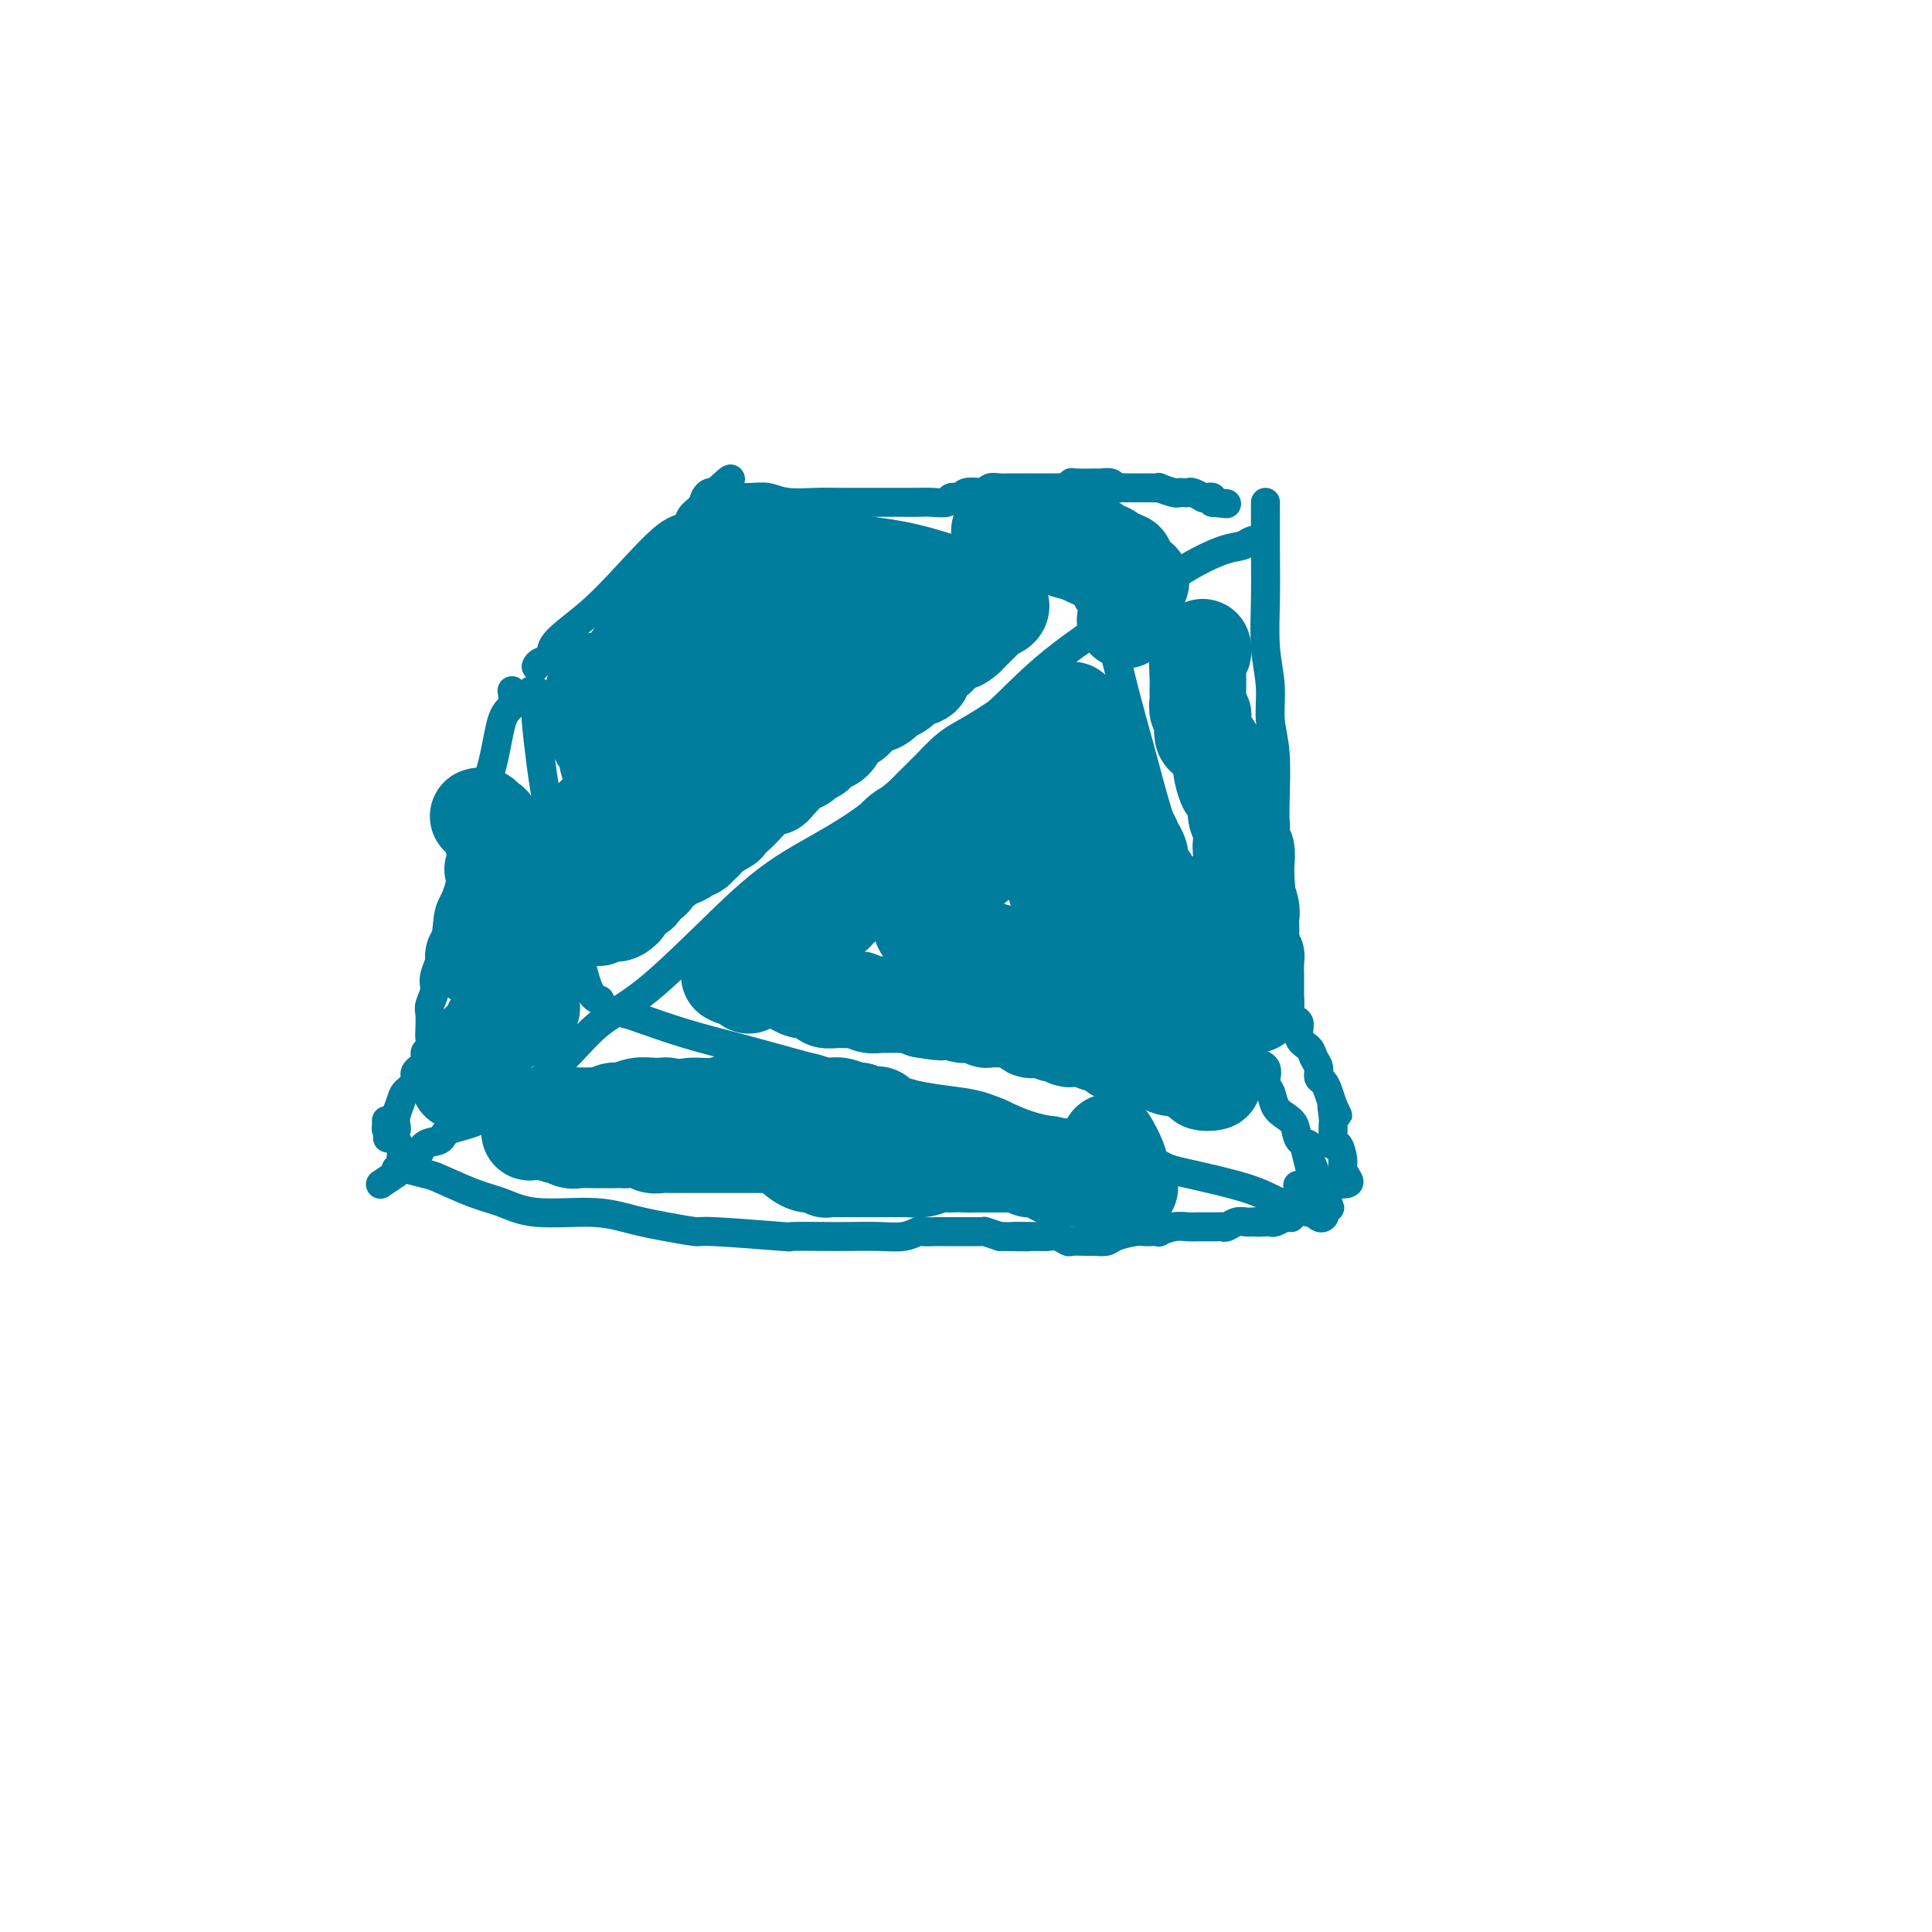<svg viewBox='0 0 400 400' version='1.1' xmlns='http://www.w3.org/2000/svg' xmlns:xlink='http://www.w3.org/1999/xlink'><g fill='none' stroke='#007C9C' stroke-width='6' stroke-linecap='round' stroke-linejoin='round'><path d='M260,112c-0.266,-0.106 -0.532,-0.211 -1,0c-0.468,0.211 -1.139,0.740 -2,1c-0.861,0.260 -1.914,0.253 -4,1c-2.086,0.747 -5.206,2.249 -8,4c-2.794,1.751 -5.261,3.750 -10,7c-4.739,3.250 -11.750,7.751 -17,12c-5.250,4.249 -8.738,8.246 -13,12c-4.262,3.754 -9.298,7.266 -14,11c-4.702,3.734 -9.070,7.688 -14,11c-4.930,3.312 -10.422,5.980 -15,9c-4.578,3.020 -8.241,6.393 -13,11c-4.759,4.607 -10.613,10.449 -15,14c-4.387,3.551 -7.309,4.810 -10,7c-2.691,2.190 -5.153,5.312 -8,8c-2.847,2.688 -6.079,4.942 -9,7c-2.921,2.058 -5.530,3.920 -8,5c-2.470,1.080 -4.802,1.379 -6,2c-1.198,0.621 -1.263,1.563 -2,2c-0.737,0.437 -2.145,0.368 -3,1c-0.855,0.632 -1.157,1.963 -2,3c-0.843,1.037 -2.227,1.779 -3,2c-0.773,0.221 -0.935,-0.080 -1,0c-0.065,0.080 -0.032,0.540 0,1'/><path d='M82,243c-5.667,3.833 -2.833,1.917 0,0'/><path d='M124,207c0.174,0.052 0.349,0.103 0,0c-0.349,-0.103 -1.221,-0.361 -2,-2c-0.779,-1.639 -1.466,-4.658 -2,-7c-0.534,-2.342 -0.914,-4.006 -2,-9c-1.086,-4.994 -2.879,-13.317 -4,-19c-1.121,-5.683 -1.572,-8.724 -2,-12c-0.428,-3.276 -0.833,-6.787 -1,-9c-0.167,-2.213 -0.096,-3.129 0,-4c0.096,-0.871 0.218,-1.696 0,-2c-0.218,-0.304 -0.777,-0.087 -1,0c-0.223,0.087 -0.112,0.043 0,0'/><path d='M111,138c0.183,-0.365 0.366,-0.729 1,-1c0.634,-0.271 1.719,-0.447 2,-1c0.281,-0.553 -0.243,-1.481 1,-3c1.243,-1.519 4.254,-3.628 7,-6c2.746,-2.372 5.226,-5.005 8,-8c2.774,-2.995 5.843,-6.350 8,-8c2.157,-1.650 3.404,-1.595 4,-2c0.596,-0.405 0.542,-1.271 1,-2c0.458,-0.729 1.429,-1.320 2,-2c0.571,-0.680 0.741,-1.450 1,-2c0.259,-0.550 0.608,-0.879 1,-1c0.392,-0.121 0.826,-0.035 1,0c0.174,0.035 0.087,0.017 0,0'/><path d='M148,102c5.905,-5.570 2.167,-1.494 1,0c-1.167,1.494 0.236,0.407 1,0c0.764,-0.407 0.888,-0.132 1,0c0.112,0.132 0.212,0.122 0,0c-0.212,-0.122 -0.736,-0.357 0,0c0.736,0.357 2.730,1.306 5,2c2.270,0.694 4.814,1.135 8,2c3.186,0.865 7.013,2.155 11,3c3.987,0.845 8.133,1.245 12,2c3.867,0.755 7.453,1.866 11,3c3.547,1.134 7.054,2.290 9,3c1.946,0.710 2.331,0.972 3,1c0.669,0.028 1.620,-0.179 2,0c0.380,0.179 0.187,0.745 1,1c0.813,0.255 2.632,0.198 5,1c2.368,0.802 5.284,2.462 7,3c1.716,0.538 2.231,-0.048 3,0c0.769,0.048 1.791,0.728 2,1c0.209,0.272 -0.396,0.136 -1,0'/><path d='M229,124c12.429,3.345 3.000,0.708 -1,0c-4.000,-0.708 -2.571,0.512 -2,1c0.571,0.488 0.286,0.244 0,0'/><path d='M106,143c0.187,1.138 0.373,2.276 0,3c-0.373,0.724 -1.307,1.033 -2,3c-0.693,1.967 -1.145,5.590 -2,9c-0.855,3.410 -2.111,6.605 -3,9c-0.889,2.395 -1.409,3.989 -2,7c-0.591,3.011 -1.254,7.439 -2,10c-0.746,2.561 -1.577,3.257 -2,5c-0.423,1.743 -0.439,4.535 -1,7c-0.561,2.465 -1.667,4.604 -2,6c-0.333,1.396 0.107,2.050 0,3c-0.107,0.950 -0.759,2.195 -1,3c-0.241,0.805 -0.069,1.171 0,2c0.069,0.829 0.035,2.123 0,3c-0.035,0.877 -0.070,1.337 0,2c0.070,0.663 0.245,1.528 0,2c-0.245,0.472 -0.910,0.549 -1,1c-0.090,0.451 0.393,1.275 0,2c-0.393,0.725 -1.664,1.353 -2,2c-0.336,0.647 0.264,1.315 0,2c-0.264,0.685 -1.390,1.389 -2,2c-0.610,0.611 -0.702,1.131 -1,2c-0.298,0.869 -0.802,2.089 -1,3c-0.198,0.911 -0.092,1.515 0,2c0.092,0.485 0.169,0.853 0,1c-0.169,0.147 -0.585,0.074 -1,0'/><path d='M81,234c-1.333,2.833 -0.667,1.417 0,0'/><path d='M146,103c0.351,0.002 0.703,0.004 1,0c0.297,-0.004 0.540,-0.015 2,0c1.460,0.015 4.137,0.057 6,0c1.863,-0.057 2.912,-0.211 4,0c1.088,0.211 2.217,0.789 4,1c1.783,0.211 4.222,0.057 6,0c1.778,-0.057 2.894,-0.015 5,0c2.106,0.015 5.200,0.004 7,0c1.800,-0.004 2.305,-0.001 3,0c0.695,0.001 1.580,0.001 2,0c0.420,-0.001 0.373,-0.004 1,0c0.627,0.004 1.927,0.016 3,0c1.073,-0.016 1.921,-0.061 3,0c1.079,0.061 2.391,0.226 3,0c0.609,-0.226 0.516,-0.844 1,-1c0.484,-0.156 1.543,0.151 2,0c0.457,-0.151 0.310,-0.758 1,-1c0.690,-0.242 2.217,-0.117 3,0c0.783,0.117 0.823,0.228 1,0c0.177,-0.228 0.491,-0.793 1,-1c0.509,-0.207 1.215,-0.055 2,0c0.785,0.055 1.651,0.015 2,0c0.349,-0.015 0.183,-0.004 1,0c0.817,0.004 2.617,0.001 3,0c0.383,-0.001 -0.650,-0.000 0,0c0.650,0.000 2.983,0.000 4,0c1.017,-0.000 0.719,-0.000 1,0c0.281,0.000 1.140,0.000 2,0'/><path d='M220,101c11.327,-0.326 2.643,-0.140 0,0c-2.643,0.140 0.754,0.234 2,0c1.246,-0.234 0.341,-0.796 0,-1c-0.341,-0.204 -0.117,-0.051 1,0c1.117,0.051 3.126,-0.000 4,0c0.874,0.000 0.614,0.053 1,0c0.386,-0.053 1.416,-0.210 2,0c0.584,0.210 0.720,0.788 1,1c0.280,0.212 0.705,0.057 1,0c0.295,-0.057 0.459,-0.015 1,0c0.541,0.015 1.460,0.004 2,0c0.540,-0.004 0.702,-0.002 1,0c0.298,0.002 0.731,0.004 1,0c0.269,-0.004 0.372,-0.015 1,0c0.628,0.015 1.779,0.057 2,0c0.221,-0.057 -0.487,-0.211 0,0c0.487,0.211 2.171,0.788 3,1c0.829,0.212 0.804,0.061 1,0c0.196,-0.061 0.612,-0.030 1,0c0.388,0.030 0.748,0.061 1,0c0.252,-0.061 0.397,-0.213 1,0c0.603,0.213 1.664,0.793 2,1c0.336,0.207 -0.054,0.042 0,0c0.054,-0.042 0.550,0.040 1,0c0.450,-0.040 0.852,-0.203 1,0c0.148,0.203 0.042,0.772 0,1c-0.042,0.228 -0.021,0.114 0,0'/><path d='M251,104c5.167,0.500 2.583,0.250 0,0'/><path d='M126,209c1.554,0.381 3.108,0.763 4,1c0.892,0.237 1.121,0.330 3,1c1.879,0.670 5.408,1.917 9,3c3.592,1.083 7.248,2.003 11,3c3.752,0.997 7.601,2.070 11,3c3.399,0.930 6.349,1.716 11,3c4.651,1.284 11.004,3.066 16,4c4.996,0.934 8.636,1.020 12,2c3.364,0.980 6.451,2.852 10,4c3.549,1.148 7.561,1.570 11,2c3.439,0.430 6.304,0.867 9,2c2.696,1.133 5.222,2.963 7,4c1.778,1.037 2.809,1.282 6,2c3.191,0.718 8.541,1.909 12,3c3.459,1.091 5.027,2.083 7,3c1.973,0.917 4.349,1.758 6,2c1.651,0.242 2.575,-0.115 3,0c0.425,0.115 0.351,0.701 0,1c-0.351,0.299 -0.979,0.311 -2,-1c-1.021,-1.311 -2.435,-3.946 -3,-5c-0.565,-1.054 -0.283,-0.527 0,0'/><path d='M230,129c-0.071,0.990 -0.142,1.980 0,3c0.142,1.020 0.499,2.072 1,4c0.501,1.928 1.148,4.734 2,8c0.852,3.266 1.909,6.993 3,11c1.091,4.007 2.216,8.296 3,11c0.784,2.704 1.226,3.825 2,7c0.774,3.175 1.880,8.403 3,12c1.120,3.597 2.254,5.562 3,7c0.746,1.438 1.104,2.349 2,4c0.896,1.651 2.332,4.042 3,5c0.668,0.958 0.569,0.485 1,1c0.431,0.515 1.391,2.020 2,3c0.609,0.980 0.866,1.437 1,2c0.134,0.563 0.146,1.234 0,2c-0.146,0.766 -0.449,1.627 0,2c0.449,0.373 1.648,0.259 2,1c0.352,0.741 -0.145,2.338 0,3c0.145,0.662 0.932,0.389 1,1c0.068,0.611 -0.582,2.107 0,3c0.582,0.893 2.396,1.184 3,2c0.604,0.816 -0.003,2.157 0,3c0.003,0.843 0.615,1.189 1,2c0.385,0.811 0.542,2.086 1,3c0.458,0.914 1.218,1.465 2,2c0.782,0.535 1.587,1.054 2,2c0.413,0.946 0.436,2.319 1,3c0.564,0.681 1.671,0.672 2,1c0.329,0.328 -0.118,0.995 0,2c0.118,1.005 0.801,2.347 1,3c0.199,0.653 -0.086,0.615 0,1c0.086,0.385 0.543,1.192 1,2'/><path d='M273,245c4.506,9.446 1.271,3.062 0,1c-1.271,-2.062 -0.578,0.196 0,1c0.578,0.804 1.041,0.152 1,0c-0.041,-0.152 -0.586,0.197 -1,0c-0.414,-0.197 -0.699,-0.939 -1,-2c-0.301,-1.061 -0.620,-2.439 -1,-4c-0.380,-1.561 -0.823,-3.303 -1,-4c-0.177,-0.697 -0.089,-0.348 0,0'/><path d='M262,104c-0.009,3.345 -0.017,6.690 0,10c0.017,3.310 0.061,6.585 0,10c-0.061,3.415 -0.227,6.969 0,10c0.227,3.031 0.845,5.540 1,8c0.155,2.460 -0.155,4.872 0,7c0.155,2.128 0.774,3.973 1,7c0.226,3.027 0.061,7.237 0,10c-0.061,2.763 -0.016,4.081 0,6c0.016,1.919 0.004,4.440 0,6c-0.004,1.560 -0.001,2.158 0,3c0.001,0.842 0.001,1.928 0,3c-0.001,1.072 -0.002,2.128 0,3c0.002,0.872 0.007,1.558 0,3c-0.007,1.442 -0.027,3.639 0,5c0.027,1.361 0.101,1.885 0,3c-0.101,1.115 -0.377,2.822 0,4c0.377,1.178 1.406,1.828 2,3c0.594,1.172 0.755,2.866 1,4c0.245,1.134 0.576,1.707 1,2c0.424,0.293 0.941,0.305 1,1c0.059,0.695 -0.339,2.074 0,3c0.339,0.926 1.414,1.399 2,2c0.586,0.601 0.682,1.329 1,2c0.318,0.671 0.859,1.285 1,2c0.141,0.715 -0.117,1.532 0,2c0.117,0.468 0.608,0.588 1,1c0.392,0.412 0.683,1.118 1,2c0.317,0.882 0.658,1.941 1,3'/><path d='M276,229c1.856,4.087 0.497,0.806 0,0c-0.497,-0.806 -0.130,0.864 0,2c0.130,1.136 0.025,1.740 0,2c-0.025,0.260 0.031,0.177 0,1c-0.031,0.823 -0.149,2.553 0,3c0.149,0.447 0.564,-0.388 1,0c0.436,0.388 0.894,2.000 1,3c0.106,1.000 -0.140,1.389 0,2c0.140,0.611 0.667,1.446 1,2c0.333,0.554 0.471,0.829 0,1c-0.471,0.171 -1.550,0.238 -3,0c-1.450,-0.238 -3.271,-0.782 -4,-1c-0.729,-0.218 -0.364,-0.109 0,0'/><path d='M83,242c-0.004,0.028 -0.008,0.056 0,0c0.008,-0.056 0.027,-0.195 1,0c0.973,0.195 2.901,0.726 4,1c1.099,0.274 1.370,0.293 3,1c1.630,0.707 4.621,2.101 7,3c2.379,0.899 4.148,1.302 6,2c1.852,0.698 3.787,1.692 7,2c3.213,0.308 7.702,-0.071 11,0c3.298,0.071 5.403,0.592 7,1c1.597,0.408 2.687,0.701 4,1c1.313,0.299 2.850,0.602 5,1c2.150,0.398 4.914,0.891 6,1c1.086,0.109 0.493,-0.167 4,0c3.507,0.167 11.112,0.777 14,1c2.888,0.223 1.059,0.061 2,0c0.941,-0.061 4.652,-0.020 7,0c2.348,0.020 3.334,0.019 5,0c1.666,-0.019 4.012,-0.058 6,0c1.988,0.058 3.619,0.212 5,0c1.381,-0.212 2.510,-0.789 3,-1c0.490,-0.211 0.339,-0.057 1,0c0.661,0.057 2.135,0.015 3,0c0.865,-0.015 1.121,-0.004 2,0c0.879,0.004 2.380,0.001 3,0c0.620,-0.001 0.360,-0.001 1,0c0.640,0.001 2.180,0.003 3,0c0.820,-0.003 0.921,-0.011 1,0c0.079,0.011 0.137,0.041 0,0c-0.137,-0.041 -0.468,-0.155 0,0c0.468,0.155 1.734,0.577 3,1'/><path d='M207,256c10.225,0.156 4.288,0.046 3,0c-1.288,-0.046 2.073,-0.026 4,0c1.927,0.026 2.420,0.060 3,0c0.580,-0.060 1.245,-0.212 2,0c0.755,0.212 1.598,0.789 2,1c0.402,0.211 0.363,0.057 1,0c0.637,-0.057 1.950,-0.018 3,0c1.050,0.018 1.835,0.015 2,0c0.165,-0.015 -0.292,-0.043 0,0c0.292,0.043 1.334,0.155 2,0c0.666,-0.155 0.957,-0.578 2,-1c1.043,-0.422 2.837,-0.844 4,-1c1.163,-0.156 1.693,-0.046 2,0c0.307,0.046 0.389,0.026 1,0c0.611,-0.026 1.750,-0.060 2,0c0.250,0.060 -0.389,0.212 0,0c0.389,-0.212 1.805,-0.789 3,-1c1.195,-0.211 2.169,-0.056 3,0c0.831,0.056 1.518,0.015 2,0c0.482,-0.015 0.758,-0.003 1,0c0.242,0.003 0.449,-0.003 1,0c0.551,0.003 1.447,0.015 2,0c0.553,-0.015 0.764,-0.057 1,0c0.236,0.057 0.497,0.211 1,0c0.503,-0.211 1.248,-0.789 2,-1c0.752,-0.211 1.510,-0.057 2,0c0.490,0.057 0.711,0.016 1,0c0.289,-0.016 0.644,-0.008 1,0'/><path d='M260,253c8.361,-0.464 2.764,-0.123 1,0c-1.764,0.123 0.306,0.029 1,0c0.694,-0.029 0.013,0.006 0,0c-0.013,-0.006 0.641,-0.055 1,0c0.359,0.055 0.424,0.212 1,0c0.576,-0.212 1.664,-0.792 2,-1c0.336,-0.208 -0.078,-0.042 0,0c0.078,0.042 0.650,-0.040 1,0c0.350,0.040 0.479,0.203 0,0c-0.479,-0.203 -1.565,-0.772 -2,-1c-0.435,-0.228 -0.217,-0.114 0,0'/><path d='M80,232c0.013,0.321 0.027,0.643 0,1c-0.027,0.357 -0.093,0.751 0,1c0.093,0.249 0.347,0.354 1,1c0.653,0.646 1.705,1.833 2,3c0.295,1.167 -0.168,2.313 0,3c0.168,0.687 0.968,0.916 1,1c0.032,0.084 -0.705,0.024 -1,0c-0.295,-0.024 -0.147,-0.012 0,0'/></g>
<g fill='none' stroke='#007C9C' stroke-width='20' stroke-linecap='round' stroke-linejoin='round'><path d='M109,200c0.551,0.079 1.102,0.158 1,0c-0.102,-0.158 -0.857,-0.553 -1,-1c-0.143,-0.447 0.327,-0.946 0,-1c-0.327,-0.054 -1.450,0.335 -2,0c-0.550,-0.335 -0.527,-1.396 -1,-2c-0.473,-0.604 -1.444,-0.750 -2,-1c-0.556,-0.250 -0.699,-0.603 -1,-1c-0.301,-0.397 -0.761,-0.838 -1,-1c-0.239,-0.162 -0.257,-0.044 0,0c0.257,0.044 0.788,0.012 1,0c0.212,-0.012 0.106,-0.006 0,0'/><path d='M107,207c-0.425,-0.122 -0.849,-0.245 -1,0c-0.151,0.245 -0.028,0.857 0,1c0.028,0.143 -0.038,-0.183 0,0c0.038,0.183 0.182,0.875 0,1c-0.182,0.125 -0.690,-0.318 -1,0c-0.310,0.318 -0.423,1.395 -1,2c-0.577,0.605 -1.618,0.737 -2,1c-0.382,0.263 -0.104,0.658 0,1c0.104,0.342 0.034,0.630 0,1c-0.034,0.370 -0.034,0.821 0,1c0.034,0.179 0.100,0.085 0,0c-0.100,-0.085 -0.365,-0.162 -1,0c-0.635,0.162 -1.638,0.565 -2,1c-0.362,0.435 -0.083,0.904 0,1c0.083,0.096 -0.031,-0.180 0,0c0.031,0.180 0.205,0.818 0,1c-0.205,0.182 -0.791,-0.091 -1,0c-0.209,0.091 -0.042,0.547 0,1c0.042,0.453 -0.040,0.905 0,1c0.040,0.095 0.203,-0.167 0,0c-0.203,0.167 -0.772,0.762 -1,1c-0.228,0.238 -0.114,0.119 0,0'/><path d='M97,221c-1.713,2.061 -0.995,0.212 -1,0c-0.005,-0.212 -0.732,1.212 -1,2c-0.268,0.788 -0.077,0.939 0,1c0.077,0.061 0.038,0.030 0,0'/><path d='M107,211c0.301,0.119 0.603,0.238 1,0c0.397,-0.238 0.891,-0.834 1,-1c0.109,-0.166 -0.167,0.099 0,0c0.167,-0.099 0.777,-0.563 1,-1c0.223,-0.437 0.060,-0.849 0,-1c-0.060,-0.151 -0.017,-0.043 0,0c0.017,0.043 0.009,0.022 0,0'/><path d='M98,198c0.000,0.000 0.100,0.100 0.1,0.1'/><path d='M102,180c0.000,0.000 0.000,0.000 0,0c0.000,0.000 0.000,0.000 0,0'/><path d='M142,141c-0.068,-0.030 -0.136,-0.060 -1,0c-0.864,0.060 -2.523,0.210 -3,0c-0.477,-0.210 0.227,-0.778 0,-1c-0.227,-0.222 -1.385,-0.097 -2,0c-0.615,0.097 -0.685,0.165 -1,0c-0.315,-0.165 -0.873,-0.565 -1,-1c-0.127,-0.435 0.178,-0.905 0,-1c-0.178,-0.095 -0.837,0.185 -1,0c-0.163,-0.185 0.171,-0.834 0,-1c-0.171,-0.166 -0.845,0.152 -1,0c-0.155,-0.152 0.210,-0.774 0,-1c-0.210,-0.226 -0.996,-0.054 -1,0c-0.004,0.054 0.775,-0.008 1,0c0.225,0.008 -0.104,0.086 0,0c0.104,-0.086 0.641,-0.336 1,0c0.359,0.336 0.541,1.256 1,2c0.459,0.744 1.195,1.310 2,2c0.805,0.690 1.677,1.502 2,2c0.323,0.498 0.095,0.680 0,1c-0.095,0.320 -0.056,0.776 0,1c0.056,0.224 0.131,0.214 0,2c-0.131,1.786 -0.466,5.367 -1,8c-0.534,2.633 -1.267,4.316 -2,6'/><path d='M135,160c-0.420,3.462 0.029,3.118 0,3c-0.029,-0.118 -0.536,-0.009 -1,0c-0.464,0.009 -0.887,-0.080 -1,0c-0.113,0.080 0.082,0.330 0,0c-0.082,-0.330 -0.443,-1.240 -1,-2c-0.557,-0.760 -1.311,-1.370 -2,-2c-0.689,-0.630 -1.313,-1.278 -2,-2c-0.687,-0.722 -1.437,-1.516 -2,-2c-0.563,-0.484 -0.939,-0.658 -1,-1c-0.061,-0.342 0.194,-0.852 0,-1c-0.194,-0.148 -0.836,0.065 -1,0c-0.164,-0.065 0.152,-0.409 0,-1c-0.152,-0.591 -0.772,-1.428 -1,-2c-0.228,-0.572 -0.065,-0.878 0,-1c0.065,-0.122 0.033,-0.061 0,0'/><path d='M123,149c-1.856,-1.980 -0.498,0.069 0,0c0.498,-0.069 0.134,-2.257 0,-3c-0.134,-0.743 -0.037,-0.041 0,0c0.037,0.041 0.014,-0.580 0,-1c-0.014,-0.420 -0.018,-0.638 0,-1c0.018,-0.362 0.058,-0.868 0,-1c-0.058,-0.132 -0.213,0.112 0,0c0.213,-0.112 0.793,-0.578 1,-1c0.207,-0.422 0.042,-0.798 0,-1c-0.042,-0.202 0.040,-0.228 0,0c-0.040,0.228 -0.203,0.710 0,1c0.203,0.290 0.772,0.390 1,1c0.228,0.610 0.114,1.732 0,3c-0.114,1.268 -0.227,2.682 0,3c0.227,0.318 0.796,-0.459 1,0c0.204,0.459 0.044,2.154 0,3c-0.044,0.846 0.026,0.843 0,1c-0.026,0.157 -0.150,0.473 0,1c0.150,0.527 0.575,1.263 1,2'/><path d='M127,156c0.845,2.474 0.959,2.158 1,2c0.041,-0.158 0.011,-0.160 0,0c-0.011,0.160 -0.003,0.480 0,1c0.003,0.520 -0.000,1.238 0,2c0.000,0.762 0.004,1.568 0,2c-0.004,0.432 -0.015,0.491 0,1c0.015,0.509 0.057,1.469 0,2c-0.057,0.531 -0.211,0.633 0,1c0.211,0.367 0.788,1.000 1,2c0.212,1.000 0.058,2.366 0,3c-0.058,0.634 -0.019,0.537 0,1c0.019,0.463 0.019,1.485 0,2c-0.019,0.515 -0.058,0.523 0,1c0.058,0.477 0.213,1.423 0,2c-0.213,0.577 -0.793,0.784 -1,1c-0.207,0.216 -0.040,0.441 0,1c0.040,0.559 -0.046,1.453 0,2c0.046,0.547 0.223,0.746 0,1c-0.223,0.254 -0.847,0.564 -1,1c-0.153,0.436 0.166,0.997 0,1c-0.166,0.003 -0.815,-0.552 -1,0c-0.185,0.552 0.095,2.210 0,3c-0.095,0.790 -0.564,0.713 -1,1c-0.436,0.287 -0.839,0.939 -1,1c-0.161,0.061 -0.081,-0.470 0,-1'/><path d='M124,189c-0.821,1.617 -0.374,0.158 0,-1c0.374,-1.158 0.675,-2.016 1,-3c0.325,-0.984 0.675,-2.096 1,-3c0.325,-0.904 0.627,-1.602 1,-2c0.373,-0.398 0.818,-0.496 1,-1c0.182,-0.504 0.101,-1.415 0,-2c-0.101,-0.585 -0.223,-0.843 0,-1c0.223,-0.157 0.792,-0.212 1,-1c0.208,-0.788 0.056,-2.308 0,-3c-0.056,-0.692 -0.015,-0.557 0,-1c0.015,-0.443 0.005,-1.466 0,-2c-0.005,-0.534 -0.006,-0.580 0,-1c0.006,-0.420 0.018,-1.216 0,-2c-0.018,-0.784 -0.065,-1.557 0,-2c0.065,-0.443 0.241,-0.557 0,-1c-0.241,-0.443 -0.901,-1.217 -1,-2c-0.099,-0.783 0.362,-1.576 0,-2c-0.362,-0.424 -1.547,-0.480 -2,-1c-0.453,-0.520 -0.174,-1.505 0,-2c0.174,-0.495 0.244,-0.500 0,-1c-0.244,-0.500 -0.801,-1.494 -1,-2c-0.199,-0.506 -0.040,-0.525 0,-1c0.040,-0.475 -0.040,-1.408 0,-2c0.040,-0.592 0.201,-0.844 0,-1c-0.201,-0.156 -0.765,-0.217 -1,0c-0.235,0.217 -0.140,0.712 0,1c0.140,0.288 0.326,0.368 1,1c0.674,0.632 1.837,1.816 3,3'/><path d='M128,154c0.521,1.264 0.324,2.422 1,4c0.676,1.578 2.224,3.574 3,5c0.776,1.426 0.781,2.280 1,3c0.219,0.720 0.651,1.304 1,2c0.349,0.696 0.614,1.504 1,2c0.386,0.496 0.891,0.680 1,1c0.109,0.320 -0.179,0.777 0,1c0.179,0.223 0.825,0.213 1,0c0.175,-0.213 -0.120,-0.630 0,-1c0.120,-0.370 0.656,-0.693 1,-1c0.344,-0.307 0.495,-0.597 1,-1c0.505,-0.403 1.363,-0.919 3,-2c1.637,-1.081 4.052,-2.727 5,-4c0.948,-1.273 0.428,-2.172 1,-3c0.572,-0.828 2.236,-1.583 3,-2c0.764,-0.417 0.628,-0.495 1,-1c0.372,-0.505 1.250,-1.436 2,-2c0.750,-0.564 1.371,-0.761 2,-1c0.629,-0.239 1.266,-0.520 2,-1c0.734,-0.480 1.565,-1.160 2,-2c0.435,-0.840 0.472,-1.840 1,-2c0.528,-0.160 1.546,0.519 2,0c0.454,-0.519 0.346,-2.236 1,-3c0.654,-0.764 2.072,-0.576 3,-1c0.928,-0.424 1.365,-1.460 2,-2c0.635,-0.540 1.467,-0.583 2,-1c0.533,-0.417 0.766,-1.209 1,-2'/><path d='M172,140c6.248,-5.283 4.367,-2.492 4,-2c-0.367,0.492 0.779,-1.317 2,-2c1.221,-0.683 2.516,-0.240 3,0c0.484,0.240 0.156,0.275 0,0c-0.156,-0.275 -0.140,-0.862 0,-1c0.140,-0.138 0.404,0.173 1,0c0.596,-0.173 1.525,-0.831 2,-1c0.475,-0.169 0.495,0.151 1,0c0.505,-0.151 1.493,-0.773 2,-1c0.507,-0.227 0.531,-0.061 1,0c0.469,0.061 1.382,0.016 2,0c0.618,-0.016 0.940,-0.003 1,0c0.060,0.003 -0.143,-0.003 0,0c0.143,0.003 0.633,0.017 1,0c0.367,-0.017 0.610,-0.065 1,0c0.390,0.065 0.927,0.242 1,0c0.073,-0.242 -0.317,-0.902 0,-1c0.317,-0.098 1.343,0.365 2,0c0.657,-0.365 0.946,-1.560 1,-2c0.054,-0.440 -0.127,-0.126 0,0c0.127,0.126 0.564,0.063 1,0'/><path d='M198,130c4.071,-1.498 1.248,-0.244 0,0c-1.248,0.244 -0.919,-0.522 -1,-1c-0.081,-0.478 -0.570,-0.670 -1,-1c-0.430,-0.330 -0.802,-0.800 -1,-1c-0.198,-0.200 -0.223,-0.130 -1,0c-0.777,0.130 -2.306,0.322 -3,0c-0.694,-0.322 -0.553,-1.157 -1,-2c-0.447,-0.843 -1.480,-1.693 -2,-2c-0.520,-0.307 -0.526,-0.071 -1,0c-0.474,0.071 -1.416,-0.022 -2,0c-0.584,0.022 -0.809,0.160 -1,0c-0.191,-0.160 -0.347,-0.617 -1,-1c-0.653,-0.383 -1.804,-0.691 -2,-1c-0.196,-0.309 0.561,-0.619 0,-1c-0.561,-0.381 -2.440,-0.833 -3,-1c-0.560,-0.167 0.201,-0.047 0,0c-0.201,0.047 -1.363,0.023 -2,0c-0.637,-0.023 -0.749,-0.045 -1,0c-0.251,0.045 -0.641,0.156 -1,0c-0.359,-0.156 -0.687,-0.578 -1,-1c-0.313,-0.422 -0.610,-0.845 -1,-1c-0.390,-0.155 -0.874,-0.042 -1,0c-0.126,0.042 0.107,0.012 0,0c-0.107,-0.012 -0.553,-0.006 -1,0'/><path d='M170,117c-4.732,-2.011 -2.562,-0.539 -2,0c0.562,0.539 -0.484,0.144 -1,0c-0.516,-0.144 -0.502,-0.038 -1,0c-0.498,0.038 -1.510,0.006 -2,0c-0.490,-0.006 -0.460,0.012 -1,0c-0.540,-0.012 -1.650,-0.056 -2,0c-0.350,0.056 0.061,0.211 0,0c-0.061,-0.211 -0.595,-0.788 -1,-1c-0.405,-0.212 -0.682,-0.061 -1,0c-0.318,0.061 -0.677,0.030 -1,0c-0.323,-0.030 -0.612,-0.061 -1,0c-0.388,0.061 -0.877,0.212 -1,0c-0.123,-0.212 0.121,-0.788 0,-1c-0.121,-0.212 -0.606,-0.061 -1,0c-0.394,0.061 -0.698,0.030 -1,0c-0.302,-0.030 -0.603,-0.061 -1,0c-0.397,0.061 -0.890,0.212 -1,0c-0.110,-0.212 0.163,-0.788 0,-1c-0.163,-0.212 -0.761,-0.061 -1,0c-0.239,0.061 -0.120,0.030 0,0'/><path d='M151,114c-2.887,-0.438 -0.605,-0.033 0,0c0.605,0.033 -0.469,-0.308 -1,0c-0.531,0.308 -0.521,1.264 -1,2c-0.479,0.736 -1.448,1.253 -2,2c-0.552,0.747 -0.686,1.722 -1,2c-0.314,0.278 -0.809,-0.143 -1,0c-0.191,0.143 -0.079,0.851 0,1c0.079,0.149 0.124,-0.259 0,0c-0.124,0.259 -0.417,1.186 -1,2c-0.583,0.814 -1.456,1.514 -2,2c-0.544,0.486 -0.757,0.757 -1,1c-0.243,0.243 -0.514,0.457 -1,1c-0.486,0.543 -1.188,1.416 -2,2c-0.812,0.584 -1.735,0.878 -2,1c-0.265,0.122 0.128,0.071 0,0c-0.128,-0.071 -0.777,-0.163 -1,0c-0.223,0.163 -0.022,0.582 0,1c0.022,0.418 -0.137,0.834 0,1c0.137,0.166 0.568,0.083 1,0'/><path d='M136,132c-2.371,2.801 -0.797,0.803 0,0c0.797,-0.803 0.818,-0.411 1,0c0.182,0.411 0.525,0.842 1,1c0.475,0.158 1.080,0.043 2,0c0.920,-0.043 2.153,-0.014 3,0c0.847,0.014 1.308,0.014 2,0c0.692,-0.014 1.614,-0.042 2,0c0.386,0.042 0.235,0.155 1,0c0.765,-0.155 2.444,-0.579 3,-1c0.556,-0.421 -0.012,-0.838 0,-1c0.012,-0.162 0.605,-0.068 1,0c0.395,0.068 0.593,0.110 1,0c0.407,-0.110 1.022,-0.373 2,-1c0.978,-0.627 2.319,-1.618 3,-2c0.681,-0.382 0.703,-0.154 1,0c0.297,0.154 0.867,0.235 1,0c0.133,-0.235 -0.173,-0.786 0,-1c0.173,-0.214 0.825,-0.090 1,0c0.175,0.090 -0.127,0.147 0,0c0.127,-0.147 0.683,-0.497 1,0c0.317,0.497 0.394,1.840 0,3c-0.394,1.160 -1.260,2.136 -2,3c-0.740,0.864 -1.353,1.617 -2,2c-0.647,0.383 -1.328,0.395 -2,1c-0.672,0.605 -1.336,1.802 -2,3'/><path d='M154,139c-1.475,2.047 -1.662,1.164 -2,1c-0.338,-0.164 -0.825,0.391 -1,1c-0.175,0.609 -0.036,1.270 0,2c0.036,0.730 -0.031,1.527 0,2c0.031,0.473 0.161,0.621 0,1c-0.161,0.379 -0.611,0.988 0,1c0.611,0.012 2.284,-0.575 4,-1c1.716,-0.425 3.476,-0.689 5,-1c1.524,-0.311 2.813,-0.671 7,-2c4.187,-1.329 11.273,-3.628 16,-5c4.727,-1.372 7.097,-1.815 8,-2c0.903,-0.185 0.341,-0.110 0,0c-0.341,0.110 -0.460,0.255 0,0c0.460,-0.255 1.500,-0.908 2,-1c0.500,-0.092 0.459,0.379 1,0c0.541,-0.379 1.665,-1.607 2,-2c0.335,-0.393 -0.118,0.051 0,0c0.118,-0.051 0.806,-0.596 1,-1c0.194,-0.404 -0.106,-0.668 0,-1c0.106,-0.332 0.617,-0.733 1,-1c0.383,-0.267 0.639,-0.402 1,-1c0.361,-0.598 0.828,-1.661 1,-2c0.172,-0.339 0.049,0.046 0,0c-0.049,-0.046 -0.025,-0.523 0,-1'/><path d='M200,126c0.917,-1.409 0.210,-0.430 0,0c-0.210,0.430 0.076,0.312 1,0c0.924,-0.312 2.485,-0.816 3,-1c0.515,-0.184 -0.018,-0.046 0,0c0.018,0.046 0.586,0.002 1,0c0.414,-0.002 0.673,0.040 1,0c0.327,-0.040 0.723,-0.163 1,0c0.277,0.163 0.436,0.610 0,1c-0.436,0.390 -1.467,0.723 -2,1c-0.533,0.277 -0.566,0.498 -1,1c-0.434,0.502 -1.267,1.286 -2,2c-0.733,0.714 -1.367,1.357 -2,2'/><path d='M200,132c-1.451,1.283 -1.578,0.991 -2,1c-0.422,0.009 -1.140,0.321 -2,1c-0.860,0.679 -1.863,1.726 -2,2c-0.137,0.274 0.591,-0.225 0,0c-0.591,0.225 -2.500,1.173 -3,2c-0.500,0.827 0.409,1.531 0,2c-0.409,0.469 -2.136,0.703 -3,1c-0.864,0.297 -0.864,0.659 -1,1c-0.136,0.341 -0.407,0.663 -1,1c-0.593,0.337 -1.508,0.689 -2,1c-0.492,0.311 -0.560,0.582 -1,1c-0.440,0.418 -1.252,0.985 -2,1c-0.748,0.015 -1.432,-0.522 -2,0c-0.568,0.522 -1.021,2.102 -2,3c-0.979,0.898 -2.486,1.114 -3,1c-0.514,-0.114 -0.036,-0.559 0,0c0.036,0.559 -0.372,2.121 -1,3c-0.628,0.879 -1.478,1.076 -2,1c-0.522,-0.076 -0.717,-0.423 -1,0c-0.283,0.423 -0.655,1.617 -1,2c-0.345,0.383 -0.663,-0.045 -1,0c-0.337,0.045 -0.692,0.562 -1,1c-0.308,0.438 -0.568,0.796 -1,1c-0.432,0.204 -1.036,0.253 -2,1c-0.964,0.747 -2.287,2.191 -3,3c-0.713,0.809 -0.814,0.984 -1,1c-0.186,0.016 -0.456,-0.128 -1,0c-0.544,0.128 -1.362,0.529 -2,1c-0.638,0.471 -1.095,1.011 -2,2c-0.905,0.989 -2.259,2.425 -3,3c-0.741,0.575 -0.871,0.287 -1,0'/><path d='M151,169c-7.698,6.108 -2.444,2.879 -1,2c1.444,-0.879 -0.923,0.591 -2,1c-1.077,0.409 -0.866,-0.244 -1,0c-0.134,0.244 -0.614,1.386 -1,2c-0.386,0.614 -0.678,0.701 -1,1c-0.322,0.299 -0.675,0.811 -1,1c-0.325,0.189 -0.621,0.054 -1,0c-0.379,-0.054 -0.839,-0.026 -1,0c-0.161,0.026 -0.023,0.049 0,0c0.023,-0.049 -0.070,-0.172 0,0c0.070,0.172 0.303,0.639 0,1c-0.303,0.361 -1.142,0.618 -2,1c-0.858,0.382 -1.736,0.890 -2,1c-0.264,0.110 0.087,-0.177 0,0c-0.087,0.177 -0.611,0.818 -1,1c-0.389,0.182 -0.643,-0.097 -1,0c-0.357,0.097 -0.817,0.568 -1,1c-0.183,0.432 -0.090,0.823 0,1c0.090,0.177 0.175,0.139 0,0c-0.175,-0.139 -0.611,-0.378 -1,0c-0.389,0.378 -0.731,1.372 -1,2c-0.269,0.628 -0.464,0.889 -1,1c-0.536,0.111 -1.412,0.071 -2,0c-0.588,-0.071 -0.889,-0.173 -1,0c-0.111,0.173 -0.032,0.621 0,1c0.032,0.379 0.016,0.690 0,1'/><path d='M129,187c-3.364,2.948 -0.772,1.319 0,1c0.772,-0.319 -0.274,0.671 -1,1c-0.726,0.329 -1.130,-0.004 -1,0c0.130,0.004 0.795,0.344 2,-1c1.205,-1.344 2.951,-4.372 4,-6c1.049,-1.628 1.400,-1.856 2,-2c0.600,-0.144 1.450,-0.204 2,-1c0.550,-0.796 0.802,-2.330 1,-3c0.198,-0.670 0.342,-0.477 1,-1c0.658,-0.523 1.829,-1.761 3,-3'/><path d='M142,172c2.422,-2.897 0.979,-1.641 1,-2c0.021,-0.359 1.508,-2.334 2,-3c0.492,-0.666 -0.011,-0.022 0,0c0.011,0.022 0.536,-0.579 1,-1c0.464,-0.421 0.868,-0.661 1,-1c0.132,-0.339 -0.007,-0.775 0,-1c0.007,-0.225 0.160,-0.239 1,-1c0.840,-0.761 2.367,-2.269 3,-3c0.633,-0.731 0.373,-0.685 1,-1c0.627,-0.315 2.140,-0.992 3,-2c0.860,-1.008 1.067,-2.347 1,-3c-0.067,-0.653 -0.408,-0.619 0,-1c0.408,-0.381 1.565,-1.175 2,-2c0.435,-0.825 0.148,-1.680 0,-2c-0.148,-0.320 -0.156,-0.104 0,0c0.156,0.104 0.475,0.095 0,0c-0.475,-0.095 -1.743,-0.277 -2,0c-0.257,0.277 0.496,1.013 -1,2c-1.496,0.987 -5.241,2.226 -8,3c-2.759,0.774 -4.533,1.084 -6,2c-1.467,0.916 -2.626,2.439 -3,3c-0.374,0.561 0.036,0.160 0,0c-0.036,-0.160 -0.518,-0.080 -1,0'/><path d='M137,159c-3.098,1.540 -1.344,0.390 -1,0c0.344,-0.390 -0.723,-0.021 -1,0c-0.277,0.021 0.235,-0.306 0,0c-0.235,0.306 -1.217,1.247 -2,2c-0.783,0.753 -1.366,1.320 -2,2c-0.634,0.680 -1.319,1.474 -2,2c-0.681,0.526 -1.359,0.785 -2,1c-0.641,0.215 -1.245,0.386 -2,1c-0.755,0.614 -1.660,1.670 -2,2c-0.340,0.330 -0.116,-0.065 0,0c0.116,0.065 0.122,0.592 0,1c-0.122,0.408 -0.372,0.698 -1,1c-0.628,0.302 -1.632,0.617 -2,1c-0.368,0.383 -0.099,0.834 0,1c0.099,0.166 0.028,0.047 0,0c-0.028,-0.047 -0.014,-0.024 0,0'/><path d='M99,169c0.342,-0.103 0.684,-0.206 1,0c0.316,0.206 0.606,0.722 1,1c0.394,0.278 0.893,0.317 1,1c0.107,0.683 -0.179,2.011 0,3c0.179,0.989 0.821,1.638 1,2c0.179,0.362 -0.106,0.437 0,1c0.106,0.563 0.603,1.614 1,2c0.397,0.386 0.695,0.106 1,1c0.305,0.894 0.617,2.960 1,4c0.383,1.040 0.836,1.052 1,1c0.164,-0.052 0.040,-0.168 0,0c-0.040,0.168 0.003,0.619 0,1c-0.003,0.381 -0.053,0.690 0,1c0.053,0.310 0.210,0.619 0,1c-0.210,0.381 -0.787,0.833 -1,1c-0.213,0.167 -0.061,0.048 0,0c0.061,-0.048 0.030,-0.024 0,0'/><path d='M155,204c-0.125,-0.298 -0.251,-0.596 0,-1c0.251,-0.404 0.878,-0.915 1,-1c0.122,-0.085 -0.262,0.257 0,0c0.262,-0.257 1.171,-1.114 2,-2c0.829,-0.886 1.580,-1.800 2,-2c0.420,-0.200 0.510,0.315 1,0c0.490,-0.315 1.379,-1.460 2,-2c0.621,-0.540 0.975,-0.473 1,-1c0.025,-0.527 -0.277,-1.646 0,-2c0.277,-0.354 1.134,0.059 2,0c0.866,-0.059 1.741,-0.590 2,-1c0.259,-0.410 -0.099,-0.698 0,-1c0.099,-0.302 0.653,-0.616 1,-1c0.347,-0.384 0.486,-0.836 1,-1c0.514,-0.164 1.402,-0.041 2,0c0.598,0.041 0.904,-0.001 1,0c0.096,0.001 -0.020,0.046 0,0c0.020,-0.046 0.175,-0.183 1,-1c0.825,-0.817 2.319,-2.312 3,-3c0.681,-0.688 0.547,-0.567 1,-1c0.453,-0.433 1.491,-1.421 2,-2c0.509,-0.579 0.489,-0.750 1,-1c0.511,-0.250 1.554,-0.578 2,-1c0.446,-0.422 0.295,-0.938 1,-1c0.705,-0.062 2.267,0.329 3,0c0.733,-0.329 0.638,-1.380 1,-2c0.362,-0.620 1.181,-0.810 2,-1'/><path d='M190,176c4.286,-2.690 2.002,-0.916 1,0c-1.002,0.916 -0.723,0.974 0,0c0.723,-0.974 1.891,-2.981 3,-4c1.109,-1.019 2.160,-1.051 3,-1c0.840,0.051 1.470,0.183 2,0c0.530,-0.183 0.962,-0.683 1,-1c0.038,-0.317 -0.317,-0.453 0,-1c0.317,-0.547 1.304,-1.506 2,-2c0.696,-0.494 1.099,-0.523 2,-1c0.901,-0.477 2.299,-1.401 3,-2c0.701,-0.599 0.703,-0.872 1,-1c0.297,-0.128 0.888,-0.112 1,0c0.112,0.112 -0.257,0.318 0,0c0.257,-0.318 1.139,-1.160 2,-2c0.861,-0.840 1.701,-1.678 2,-2c0.299,-0.322 0.056,-0.129 0,0c-0.056,0.129 0.075,0.194 0,0c-0.075,-0.194 -0.357,-0.647 0,-1c0.357,-0.353 1.354,-0.607 2,-1c0.646,-0.393 0.943,-0.927 1,-1c0.057,-0.073 -0.126,0.315 0,0c0.126,-0.315 0.559,-1.332 1,-2c0.441,-0.668 0.888,-0.988 1,-1c0.112,-0.012 -0.111,0.282 0,0c0.111,-0.282 0.555,-1.141 1,-2'/><path d='M219,151c4.426,-4.111 0.993,-1.889 0,-1c-0.993,0.889 0.456,0.444 1,0c0.544,-0.444 0.185,-0.887 0,-1c-0.185,-0.113 -0.194,0.104 0,0c0.194,-0.104 0.591,-0.528 1,-1c0.409,-0.472 0.831,-0.992 1,-1c0.169,-0.008 0.084,0.496 0,1'/><path d='M222,148c0.374,-0.383 -0.192,0.161 -2,1c-1.808,0.839 -4.859,1.973 -7,3c-2.141,1.027 -3.371,1.948 -5,3c-1.629,1.052 -3.658,2.236 -5,3c-1.342,0.764 -1.997,1.110 -3,2c-1.003,0.890 -2.356,2.326 -3,3c-0.644,0.674 -0.581,0.585 -1,1c-0.419,0.415 -1.321,1.332 -2,2c-0.679,0.668 -1.137,1.086 -2,2c-0.863,0.914 -2.133,2.324 -3,3c-0.867,0.676 -1.331,0.619 -2,1c-0.669,0.381 -1.544,1.200 -2,2c-0.456,0.800 -0.492,1.580 -1,2c-0.508,0.420 -1.488,0.478 -2,1c-0.512,0.522 -0.557,1.506 -1,2c-0.443,0.494 -1.285,0.496 -2,1c-0.715,0.504 -1.304,1.509 -2,2c-0.696,0.491 -1.498,0.468 -2,1c-0.502,0.532 -0.702,1.619 -1,2c-0.298,0.381 -0.694,0.057 -1,0c-0.306,-0.057 -0.524,0.155 -1,1c-0.476,0.845 -1.211,2.325 -2,3c-0.789,0.675 -1.631,0.544 -2,1c-0.369,0.456 -0.266,1.498 -1,2c-0.734,0.502 -2.306,0.464 -3,1c-0.694,0.536 -0.511,1.645 -1,2c-0.489,0.355 -1.650,-0.046 -2,0c-0.350,0.046 0.112,0.538 0,1c-0.112,0.462 -0.800,0.894 -1,1c-0.200,0.106 0.086,-0.112 0,0c-0.086,0.112 -0.543,0.556 -1,1'/><path d='M159,198c-6.461,5.846 -2.112,1.461 -1,0c1.112,-1.461 -1.011,0.001 -2,1c-0.989,0.999 -0.844,1.536 -1,2c-0.156,0.464 -0.614,0.856 -1,1c-0.386,0.144 -0.701,0.038 -1,0c-0.299,-0.038 -0.580,-0.010 -1,0c-0.420,0.010 -0.977,0.003 -1,0c-0.023,-0.003 0.489,-0.001 1,0'/><path d='M152,202c-0.968,0.620 0.111,0.170 1,0c0.889,-0.170 1.589,-0.061 2,0c0.411,0.061 0.535,0.073 1,0c0.465,-0.073 1.272,-0.231 2,0c0.728,0.231 1.378,0.850 2,1c0.622,0.150 1.216,-0.171 2,0c0.784,0.171 1.758,0.833 2,1c0.242,0.167 -0.248,-0.162 0,0c0.248,0.162 1.235,0.814 2,1c0.765,0.186 1.307,-0.094 2,0c0.693,0.094 1.538,0.561 2,1c0.462,0.439 0.543,0.849 1,1c0.457,0.151 1.291,0.044 2,0c0.709,-0.044 1.293,-0.026 2,0c0.707,0.026 1.537,0.060 2,0c0.463,-0.060 0.560,-0.212 1,0c0.440,0.212 1.222,0.789 2,1c0.778,0.211 1.551,0.057 2,0c0.449,-0.057 0.576,-0.015 1,0c0.424,0.015 1.147,0.003 2,0c0.853,-0.003 1.836,0.002 2,0c0.164,-0.002 -0.492,-0.011 0,0c0.492,0.011 2.133,0.041 3,0c0.867,-0.041 0.962,-0.155 1,0c0.038,0.155 0.019,0.577 0,1'/><path d='M191,209c6.418,1.083 2.961,0.289 2,0c-0.961,-0.289 0.572,-0.074 1,0c0.428,0.074 -0.250,0.006 0,0c0.250,-0.006 1.428,0.051 2,0c0.572,-0.051 0.538,-0.211 1,0c0.462,0.211 1.419,0.792 2,1c0.581,0.208 0.785,0.042 1,0c0.215,-0.042 0.441,0.041 1,0c0.559,-0.041 1.450,-0.207 2,0c0.550,0.207 0.759,0.788 1,1c0.241,0.212 0.514,0.057 1,0c0.486,-0.057 1.186,-0.015 2,0c0.814,0.015 1.741,0.005 2,0c0.259,-0.005 -0.151,-0.003 0,0c0.151,0.003 0.862,0.008 1,0c0.138,-0.008 -0.296,-0.030 0,0c0.296,0.030 1.321,0.112 2,0c0.679,-0.112 1.012,-0.418 1,0c-0.012,0.418 -0.369,1.561 0,2c0.369,0.439 1.465,0.174 2,0c0.535,-0.174 0.511,-0.257 1,0c0.489,0.257 1.493,0.853 2,1c0.507,0.147 0.517,-0.157 1,0c0.483,0.157 1.438,0.773 2,1c0.562,0.227 0.731,0.064 1,0c0.269,-0.064 0.639,-0.027 1,0c0.361,0.027 0.713,0.046 1,0c0.287,-0.046 0.511,-0.156 1,0c0.489,0.156 1.245,0.578 2,1'/><path d='M227,216c5.687,1.038 1.905,0.135 1,0c-0.905,-0.135 1.065,0.500 2,1c0.935,0.500 0.833,0.865 1,1c0.167,0.135 0.602,0.039 1,0c0.398,-0.039 0.758,-0.021 1,0c0.242,0.021 0.366,0.044 1,0c0.634,-0.044 1.778,-0.155 2,0c0.222,0.155 -0.478,0.576 0,1c0.478,0.424 2.134,0.849 3,1c0.866,0.151 0.943,0.027 1,0c0.057,-0.027 0.095,0.044 0,0c-0.095,-0.044 -0.322,-0.204 0,0c0.322,0.204 1.195,0.772 2,1c0.805,0.228 1.543,0.116 2,0c0.457,-0.116 0.633,-0.238 1,0c0.367,0.238 0.924,0.834 1,1c0.076,0.166 -0.330,-0.099 0,0c0.330,0.099 1.396,0.562 2,1c0.604,0.438 0.745,0.849 1,1c0.255,0.151 0.625,0.040 1,0c0.375,-0.040 0.755,-0.011 1,0c0.245,0.011 0.356,0.003 0,0c-0.356,-0.003 -1.178,-0.002 -2,0'/><path d='M249,224c3.405,0.762 0.918,-1.332 0,-2c-0.918,-0.668 -0.267,0.091 -1,-1c-0.733,-1.091 -2.850,-4.030 -4,-6c-1.150,-1.970 -1.333,-2.970 -2,-4c-0.667,-1.030 -1.818,-2.091 -3,-3c-1.182,-0.909 -2.395,-1.666 -3,-2c-0.605,-0.334 -0.604,-0.245 -1,-1c-0.396,-0.755 -1.191,-2.352 -2,-3c-0.809,-0.648 -1.634,-0.345 -2,-1c-0.366,-0.655 -0.273,-2.267 -1,-3c-0.727,-0.733 -2.275,-0.587 -3,-1c-0.725,-0.413 -0.628,-1.386 -1,-2c-0.372,-0.614 -1.213,-0.870 -2,-2c-0.787,-1.130 -1.520,-3.136 -2,-4c-0.480,-0.864 -0.707,-0.588 -1,-1c-0.293,-0.412 -0.652,-1.514 -1,-2c-0.348,-0.486 -0.685,-0.357 -1,-1c-0.315,-0.643 -0.609,-2.059 -1,-3c-0.391,-0.941 -0.878,-1.408 -1,-2c-0.122,-0.592 0.123,-1.309 0,-2c-0.123,-0.691 -0.613,-1.356 -1,-2c-0.387,-0.644 -0.670,-1.266 -1,-2c-0.330,-0.734 -0.707,-1.578 -1,-2c-0.293,-0.422 -0.502,-0.421 -1,0c-0.498,0.421 -1.285,1.263 -2,2c-0.715,0.737 -1.357,1.368 -2,2'/><path d='M209,176c-1.662,0.738 -3.815,0.584 -5,1c-1.185,0.416 -1.400,1.402 -2,2c-0.600,0.598 -1.586,0.810 -2,1c-0.414,0.190 -0.257,0.360 -1,1c-0.743,0.640 -2.385,1.751 -3,2c-0.615,0.249 -0.203,-0.364 0,0c0.203,0.364 0.198,1.706 0,2c-0.198,0.294 -0.590,-0.461 -1,0c-0.410,0.461 -0.838,2.137 -1,3c-0.162,0.863 -0.058,0.913 0,1c0.058,0.087 0.071,0.212 0,1c-0.071,0.788 -0.226,2.240 0,3c0.226,0.760 0.834,0.828 1,1c0.166,0.172 -0.109,0.447 0,1c0.109,0.553 0.602,1.384 1,2c0.398,0.616 0.701,1.015 1,1c0.299,-0.015 0.594,-0.446 1,0c0.406,0.446 0.924,1.767 2,3c1.076,1.233 2.711,2.377 4,3c1.289,0.623 2.232,0.726 3,1c0.768,0.274 1.361,0.718 2,1c0.639,0.282 1.324,0.401 2,1c0.676,0.599 1.344,1.677 2,2c0.656,0.323 1.299,-0.109 2,0c0.701,0.109 1.458,0.760 2,1c0.542,0.240 0.869,0.069 1,0c0.131,-0.069 0.065,-0.034 0,0'/><path d='M218,210c2.041,0.435 0.143,-1.477 -1,-2c-1.143,-0.523 -1.531,0.345 -2,0c-0.469,-0.345 -1.020,-1.902 -2,-3c-0.980,-1.098 -2.387,-1.738 -4,-3c-1.613,-1.262 -3.430,-3.146 -5,-4c-1.570,-0.854 -2.894,-0.677 -4,-1c-1.106,-0.323 -1.995,-1.144 -3,-2c-1.005,-0.856 -2.128,-1.747 -3,-2c-0.872,-0.253 -1.495,0.130 -2,0c-0.505,-0.130 -0.892,-0.775 -1,-1c-0.108,-0.225 0.062,-0.029 0,0c-0.062,0.029 -0.358,-0.108 0,0c0.358,0.108 1.368,0.460 3,1c1.632,0.540 3.884,1.269 6,2c2.116,0.731 4.096,1.464 6,2c1.904,0.536 3.731,0.876 5,1c1.269,0.124 1.979,0.033 3,0c1.021,-0.033 2.354,-0.009 3,0c0.646,0.009 0.604,0.002 1,0c0.396,-0.002 1.230,-0.001 2,0c0.770,0.001 1.477,0.000 2,0c0.523,-0.000 0.864,-0.000 1,0c0.136,0.000 0.068,0.000 0,0'/><path d='M223,198c5.072,0.516 1.751,-1.193 1,-2c-0.751,-0.807 1.067,-0.711 2,-1c0.933,-0.289 0.982,-0.964 1,-2c0.018,-1.036 0.007,-2.435 0,-3c-0.007,-0.565 -0.009,-0.296 0,-1c0.009,-0.704 0.031,-2.380 0,-3c-0.031,-0.620 -0.114,-0.183 0,-1c0.114,-0.817 0.424,-2.887 0,-4c-0.424,-1.113 -1.582,-1.267 -2,-2c-0.418,-0.733 -0.097,-2.043 0,-3c0.097,-0.957 -0.031,-1.561 0,-2c0.031,-0.439 0.219,-0.714 0,-1c-0.219,-0.286 -0.846,-0.583 -1,-1c-0.154,-0.417 0.166,-0.955 0,-1c-0.166,-0.045 -0.819,0.404 -1,0c-0.181,-0.404 0.110,-1.662 0,-2c-0.110,-0.338 -0.621,0.242 -1,0c-0.379,-0.242 -0.626,-1.307 -1,-2c-0.374,-0.693 -0.874,-1.014 -1,-1c-0.126,0.014 0.124,0.364 0,0c-0.124,-0.364 -0.622,-1.442 -1,-2c-0.378,-0.558 -0.637,-0.597 -1,-1c-0.363,-0.403 -0.829,-1.169 -1,-2c-0.171,-0.831 -0.046,-1.728 0,-2c0.046,-0.272 0.012,0.081 0,0c-0.012,-0.081 -0.003,-0.596 0,-1c0.003,-0.404 0.001,-0.696 0,-1c-0.001,-0.304 -0.000,-0.620 0,-1c0.000,-0.380 0.000,-0.823 0,-1c-0.000,-0.177 -0.000,-0.089 0,0'/><path d='M217,155c-1.473,-3.976 -0.156,-0.917 1,0c1.156,0.917 2.150,-0.308 3,-1c0.850,-0.692 1.556,-0.850 2,-1c0.444,-0.150 0.626,-0.292 1,0c0.374,0.292 0.940,1.017 1,1c0.060,-0.017 -0.387,-0.778 0,0c0.387,0.778 1.609,3.095 2,4c0.391,0.905 -0.049,0.399 0,1c0.049,0.601 0.588,2.308 1,3c0.412,0.692 0.697,0.370 1,1c0.303,0.630 0.625,2.214 1,3c0.375,0.786 0.804,0.774 1,1c0.196,0.226 0.161,0.690 0,1c-0.161,0.310 -0.447,0.467 0,1c0.447,0.533 1.626,1.441 2,2c0.374,0.559 -0.057,0.770 0,1c0.057,0.230 0.602,0.481 1,1c0.398,0.519 0.650,1.308 1,2c0.350,0.692 0.798,1.288 1,2c0.202,0.712 0.157,1.541 0,2c-0.157,0.459 -0.427,0.547 0,1c0.427,0.453 1.551,1.272 2,2c0.449,0.728 0.225,1.364 0,2'/><path d='M238,184c2.619,4.931 2.165,1.759 2,1c-0.165,-0.759 -0.041,0.895 0,2c0.041,1.105 0.001,1.661 0,2c-0.001,0.339 0.038,0.461 0,1c-0.038,0.539 -0.155,1.494 0,2c0.155,0.506 0.580,0.564 1,1c0.420,0.436 0.833,1.249 1,2c0.167,0.751 0.086,1.441 0,2c-0.086,0.559 -0.177,0.986 0,2c0.177,1.014 0.622,2.615 1,3c0.378,0.385 0.690,-0.447 1,0c0.310,0.447 0.619,2.171 1,3c0.381,0.829 0.833,0.762 1,1c0.167,0.238 0.048,0.782 0,1c-0.048,0.218 -0.024,0.109 0,0'/><path d='M122,232c0.671,0.007 1.342,0.013 2,0c0.658,-0.013 1.304,-0.046 2,0c0.696,0.046 1.442,0.171 3,0c1.558,-0.171 3.929,-0.638 6,-1c2.071,-0.362 3.844,-0.619 5,-1c1.156,-0.381 1.695,-0.887 3,-1c1.305,-0.113 3.376,0.166 5,0c1.624,-0.166 2.801,-0.776 4,-1c1.199,-0.224 2.418,-0.060 3,0c0.582,0.060 0.526,0.016 1,0c0.474,-0.016 1.478,-0.004 2,0c0.522,0.004 0.562,0.000 1,0c0.438,-0.000 1.273,0.004 2,0c0.727,-0.004 1.346,-0.015 2,0c0.654,0.015 1.344,0.057 2,0c0.656,-0.057 1.277,-0.212 2,0c0.723,0.212 1.549,0.793 2,1c0.451,0.207 0.527,0.040 1,0c0.473,-0.040 1.344,0.045 2,0c0.656,-0.045 1.097,-0.222 2,0c0.903,0.222 2.269,0.842 3,1c0.731,0.158 0.829,-0.146 1,0c0.171,0.146 0.417,0.742 1,1c0.583,0.258 1.504,0.177 2,0c0.496,-0.177 0.566,-0.449 1,0c0.434,0.449 1.232,1.621 2,2c0.768,0.379 1.505,-0.035 2,0c0.495,0.035 0.747,0.517 1,1'/><path d='M187,234c3.724,1.111 2.033,0.888 2,1c-0.033,0.112 1.591,0.558 2,1c0.409,0.442 -0.396,0.879 0,1c0.396,0.121 1.994,-0.073 3,0c1.006,0.073 1.421,0.412 2,1c0.579,0.588 1.323,1.426 2,2c0.677,0.574 1.288,0.886 2,1c0.712,0.114 1.525,0.031 2,0c0.475,-0.031 0.614,-0.008 1,0c0.386,0.008 1.021,0.002 1,0c-0.021,-0.002 -0.696,-0.001 0,0c0.696,0.001 2.763,0.000 4,0c1.237,-0.000 1.645,-0.000 2,0c0.355,0.000 0.658,0.000 1,0c0.342,-0.000 0.723,-0.000 1,0c0.277,0.000 0.450,0.000 1,0c0.550,-0.000 1.477,-0.000 2,0c0.523,0.000 0.641,0.000 1,0c0.359,-0.000 0.960,-0.000 1,0c0.040,0.000 -0.480,0.000 -1,0'/><path d='M216,241c1.735,-0.000 -0.928,-0.000 -2,0c-1.072,0.000 -0.552,0.000 -1,0c-0.448,-0.000 -1.862,-0.001 -4,0c-2.138,0.001 -4.998,0.004 -7,0c-2.002,-0.004 -3.146,-0.015 -4,0c-0.854,0.015 -1.418,0.057 -2,0c-0.582,-0.057 -1.181,-0.211 -2,0c-0.819,0.211 -1.858,0.789 -3,1c-1.142,0.211 -2.388,0.057 -3,0c-0.612,-0.057 -0.591,-0.015 -1,0c-0.409,0.015 -1.250,0.004 -2,0c-0.750,-0.004 -1.409,-0.001 -2,0c-0.591,0.001 -1.112,0.000 -2,0c-0.888,-0.000 -2.141,-0.000 -3,0c-0.859,0.000 -1.325,0.001 -2,0c-0.675,-0.001 -1.560,-0.005 -2,0c-0.440,0.005 -0.434,0.017 -1,0c-0.566,-0.017 -1.703,-0.063 -2,0c-0.297,0.063 0.246,0.234 0,0c-0.246,-0.234 -1.282,-0.875 -2,-1c-0.718,-0.125 -1.119,0.266 -2,0c-0.881,-0.266 -2.242,-1.189 -3,-2c-0.758,-0.811 -0.913,-1.509 -2,-2c-1.087,-0.491 -3.105,-0.775 -4,-1c-0.895,-0.225 -0.667,-0.390 -1,-1c-0.333,-0.610 -1.227,-1.666 -2,-2c-0.773,-0.334 -1.425,0.054 -2,0c-0.575,-0.054 -1.072,-0.551 -2,-1c-0.928,-0.449 -2.288,-0.852 -3,-1c-0.712,-0.148 -0.775,-0.042 -1,0c-0.225,0.042 -0.613,0.021 -1,0'/><path d='M146,231c-4.477,-1.944 -3.168,-1.306 -3,-1c0.168,0.306 -0.804,0.278 -2,0c-1.196,-0.278 -2.616,-0.808 -3,-1c-0.384,-0.192 0.269,-0.047 0,0c-0.269,0.047 -1.461,-0.002 -2,0c-0.539,0.002 -0.424,0.057 -1,0c-0.576,-0.057 -1.841,-0.226 -3,0c-1.159,0.226 -2.211,0.845 -3,1c-0.789,0.155 -1.314,-0.155 -2,0c-0.686,0.155 -1.532,0.774 -2,1c-0.468,0.226 -0.558,0.060 -1,0c-0.442,-0.060 -1.236,-0.013 -2,0c-0.764,0.013 -1.498,-0.007 -2,0c-0.502,0.007 -0.772,0.040 -1,0c-0.228,-0.040 -0.415,-0.155 -1,0c-0.585,0.155 -1.568,0.580 -2,1c-0.432,0.420 -0.312,0.834 -1,1c-0.688,0.166 -2.185,0.083 -3,0c-0.815,-0.083 -0.947,-0.167 -1,0c-0.053,0.167 -0.026,0.583 0,1'/><path d='M111,234c-3.053,0.791 -0.185,0.268 1,0c1.185,-0.268 0.687,-0.282 1,0c0.313,0.282 1.439,0.860 2,1c0.561,0.140 0.559,-0.159 1,0c0.441,0.159 1.325,0.775 2,1c0.675,0.225 1.141,0.060 2,0c0.859,-0.060 2.112,-0.016 3,0c0.888,0.016 1.410,0.003 2,0c0.590,-0.003 1.246,0.003 2,0c0.754,-0.003 1.605,-0.015 2,0c0.395,0.015 0.332,0.057 1,0c0.668,-0.057 2.066,-0.211 3,0c0.934,0.211 1.403,0.789 2,1c0.597,0.211 1.321,0.057 2,0c0.679,-0.057 1.314,-0.015 2,0c0.686,0.015 1.424,0.004 2,0c0.576,-0.004 0.991,-0.001 2,0c1.009,0.001 2.614,0.000 4,0c1.386,-0.000 2.555,-0.000 4,0c1.445,0.000 3.166,0.000 4,0c0.834,-0.000 0.780,-0.000 1,0c0.220,0.000 0.715,0.000 1,0c0.285,-0.000 0.360,-0.000 1,0c0.640,0.000 1.844,0.000 3,0c1.156,-0.000 2.263,-0.000 3,0c0.737,0.000 1.103,0.000 2,0c0.897,-0.000 2.326,-0.000 3,0c0.674,0.000 0.593,0.000 1,0c0.407,-0.000 1.302,-0.000 3,0c1.698,0.000 4.199,0.000 6,0c1.801,-0.000 2.900,-0.000 4,0'/><path d='M183,237c12.010,0.463 6.034,0.120 4,0c-2.034,-0.120 -0.125,-0.018 1,0c1.125,0.018 1.467,-0.048 2,0c0.533,0.048 1.259,0.209 2,0c0.741,-0.209 1.498,-0.789 2,-1c0.502,-0.211 0.748,-0.053 1,0c0.252,0.053 0.510,0.001 1,0c0.490,-0.001 1.211,0.051 2,0c0.789,-0.051 1.647,-0.203 2,0c0.353,0.203 0.203,0.761 1,1c0.797,0.239 2.543,0.159 3,0c0.457,-0.159 -0.373,-0.398 0,0c0.373,0.398 1.950,1.431 3,2c1.050,0.569 1.575,0.674 2,1c0.425,0.326 0.751,0.875 1,1c0.249,0.125 0.423,-0.173 1,0c0.577,0.173 1.559,0.817 2,1c0.441,0.183 0.342,-0.095 1,0c0.658,0.095 2.074,0.562 3,1c0.926,0.438 1.364,0.849 2,1c0.636,0.151 1.470,0.044 2,0c0.530,-0.044 0.754,-0.026 1,0c0.246,0.026 0.513,0.060 1,0c0.487,-0.060 1.195,-0.212 2,0c0.805,0.212 1.707,0.789 2,1c0.293,0.211 -0.025,0.057 0,0c0.025,-0.057 0.391,-0.015 1,0c0.609,0.015 1.460,0.004 2,0c0.540,-0.004 0.770,-0.002 1,0'/><path d='M231,245c5.300,1.494 2.049,0.730 1,0c-1.049,-0.730 0.102,-1.427 0,-3c-0.102,-1.573 -1.458,-4.021 -2,-5c-0.542,-0.979 -0.271,-0.490 0,0'/><path d='M249,134c0.113,0.410 0.227,0.819 0,1c-0.227,0.181 -0.794,0.132 -1,1c-0.206,0.868 -0.052,2.653 0,4c0.052,1.347 -0.000,2.257 0,3c0.000,0.743 0.052,1.320 0,2c-0.052,0.680 -0.208,1.462 0,2c0.208,0.538 0.780,0.833 1,1c0.220,0.167 0.087,0.205 0,1c-0.087,0.795 -0.128,2.346 0,3c0.128,0.654 0.426,0.410 1,1c0.574,0.590 1.425,2.012 2,3c0.575,0.988 0.875,1.541 1,2c0.125,0.459 0.076,0.823 0,1c-0.076,0.177 -0.178,0.166 0,1c0.178,0.834 0.636,2.513 1,3c0.364,0.487 0.632,-0.218 1,0c0.368,0.218 0.834,1.358 1,2c0.166,0.642 0.030,0.787 0,1c-0.030,0.213 0.045,0.493 0,1c-0.045,0.507 -0.209,1.240 0,2c0.209,0.760 0.792,1.546 1,2c0.208,0.454 0.042,0.576 0,1c-0.042,0.424 0.041,1.150 0,2c-0.041,0.850 -0.207,1.824 0,2c0.207,0.176 0.788,-0.448 1,0c0.212,0.448 0.057,1.967 0,3c-0.057,1.033 -0.016,1.581 0,2c0.016,0.419 0.008,0.710 0,1'/><path d='M258,182c0.326,3.352 0.140,3.231 0,3c-0.140,-0.231 -0.234,-0.571 0,0c0.234,0.571 0.795,2.054 1,3c0.205,0.946 0.055,1.356 0,2c-0.055,0.644 -0.016,1.521 0,2c0.016,0.479 0.008,0.559 0,1c-0.008,0.441 -0.016,1.243 0,2c0.016,0.757 0.057,1.467 0,2c-0.057,0.533 -0.211,0.887 0,1c0.211,0.113 0.789,-0.015 1,0c0.211,0.015 0.057,0.175 0,1c-0.057,0.825 -0.015,2.316 0,3c0.015,0.684 0.004,0.560 0,1c-0.004,0.440 -0.001,1.443 0,2c0.001,0.557 0.001,0.668 0,1c-0.001,0.332 -0.003,0.884 0,1c0.003,0.116 0.010,-0.204 0,0c-0.010,0.204 -0.038,0.932 0,1c0.038,0.068 0.143,-0.523 0,-1c-0.143,-0.477 -0.533,-0.839 -1,-2c-0.467,-1.161 -1.010,-3.120 -2,-7c-0.990,-3.880 -2.426,-9.680 -3,-12c-0.574,-2.320 -0.287,-1.160 0,0'/><path d='M233,117c0.040,-0.485 0.079,-0.970 0,-1c-0.079,-0.030 -0.277,0.395 -1,0c-0.723,-0.395 -1.972,-1.608 -3,-2c-1.028,-0.392 -1.834,0.038 -2,0c-0.166,-0.038 0.307,-0.545 0,-1c-0.307,-0.455 -1.394,-0.858 -2,-1c-0.606,-0.142 -0.731,-0.024 -1,0c-0.269,0.024 -0.684,-0.046 -1,0c-0.316,0.046 -0.534,0.209 -1,0c-0.466,-0.209 -1.180,-0.788 -2,-1c-0.820,-0.212 -1.747,-0.056 -2,0c-0.253,0.056 0.168,0.011 0,0c-0.168,-0.011 -0.926,0.011 -1,0c-0.074,-0.011 0.536,-0.056 0,0c-0.536,0.056 -2.218,0.211 -3,0c-0.782,-0.211 -0.662,-0.789 -1,-1c-0.338,-0.211 -1.132,-0.057 -2,0c-0.868,0.057 -1.810,0.015 -2,0c-0.190,-0.015 0.372,-0.004 0,0c-0.372,0.004 -1.678,0.001 -2,0c-0.322,-0.001 0.339,-0.001 1,0'/><path d='M208,110c-2.465,-0.399 -0.129,-0.396 2,0c2.129,0.396 4.051,1.184 6,2c1.949,0.816 3.925,1.662 5,2c1.075,0.338 1.250,0.170 2,0c0.750,-0.170 2.074,-0.343 3,0c0.926,0.343 1.453,1.202 2,2c0.547,0.798 1.115,1.536 2,2c0.885,0.464 2.087,0.653 3,1c0.913,0.347 1.537,0.850 2,1c0.463,0.150 0.765,-0.054 1,0c0.235,0.054 0.403,0.365 0,1c-0.403,0.635 -1.378,1.594 -2,3c-0.622,1.406 -0.892,3.259 -1,4c-0.108,0.741 -0.054,0.371 0,0'/></g>
</svg>